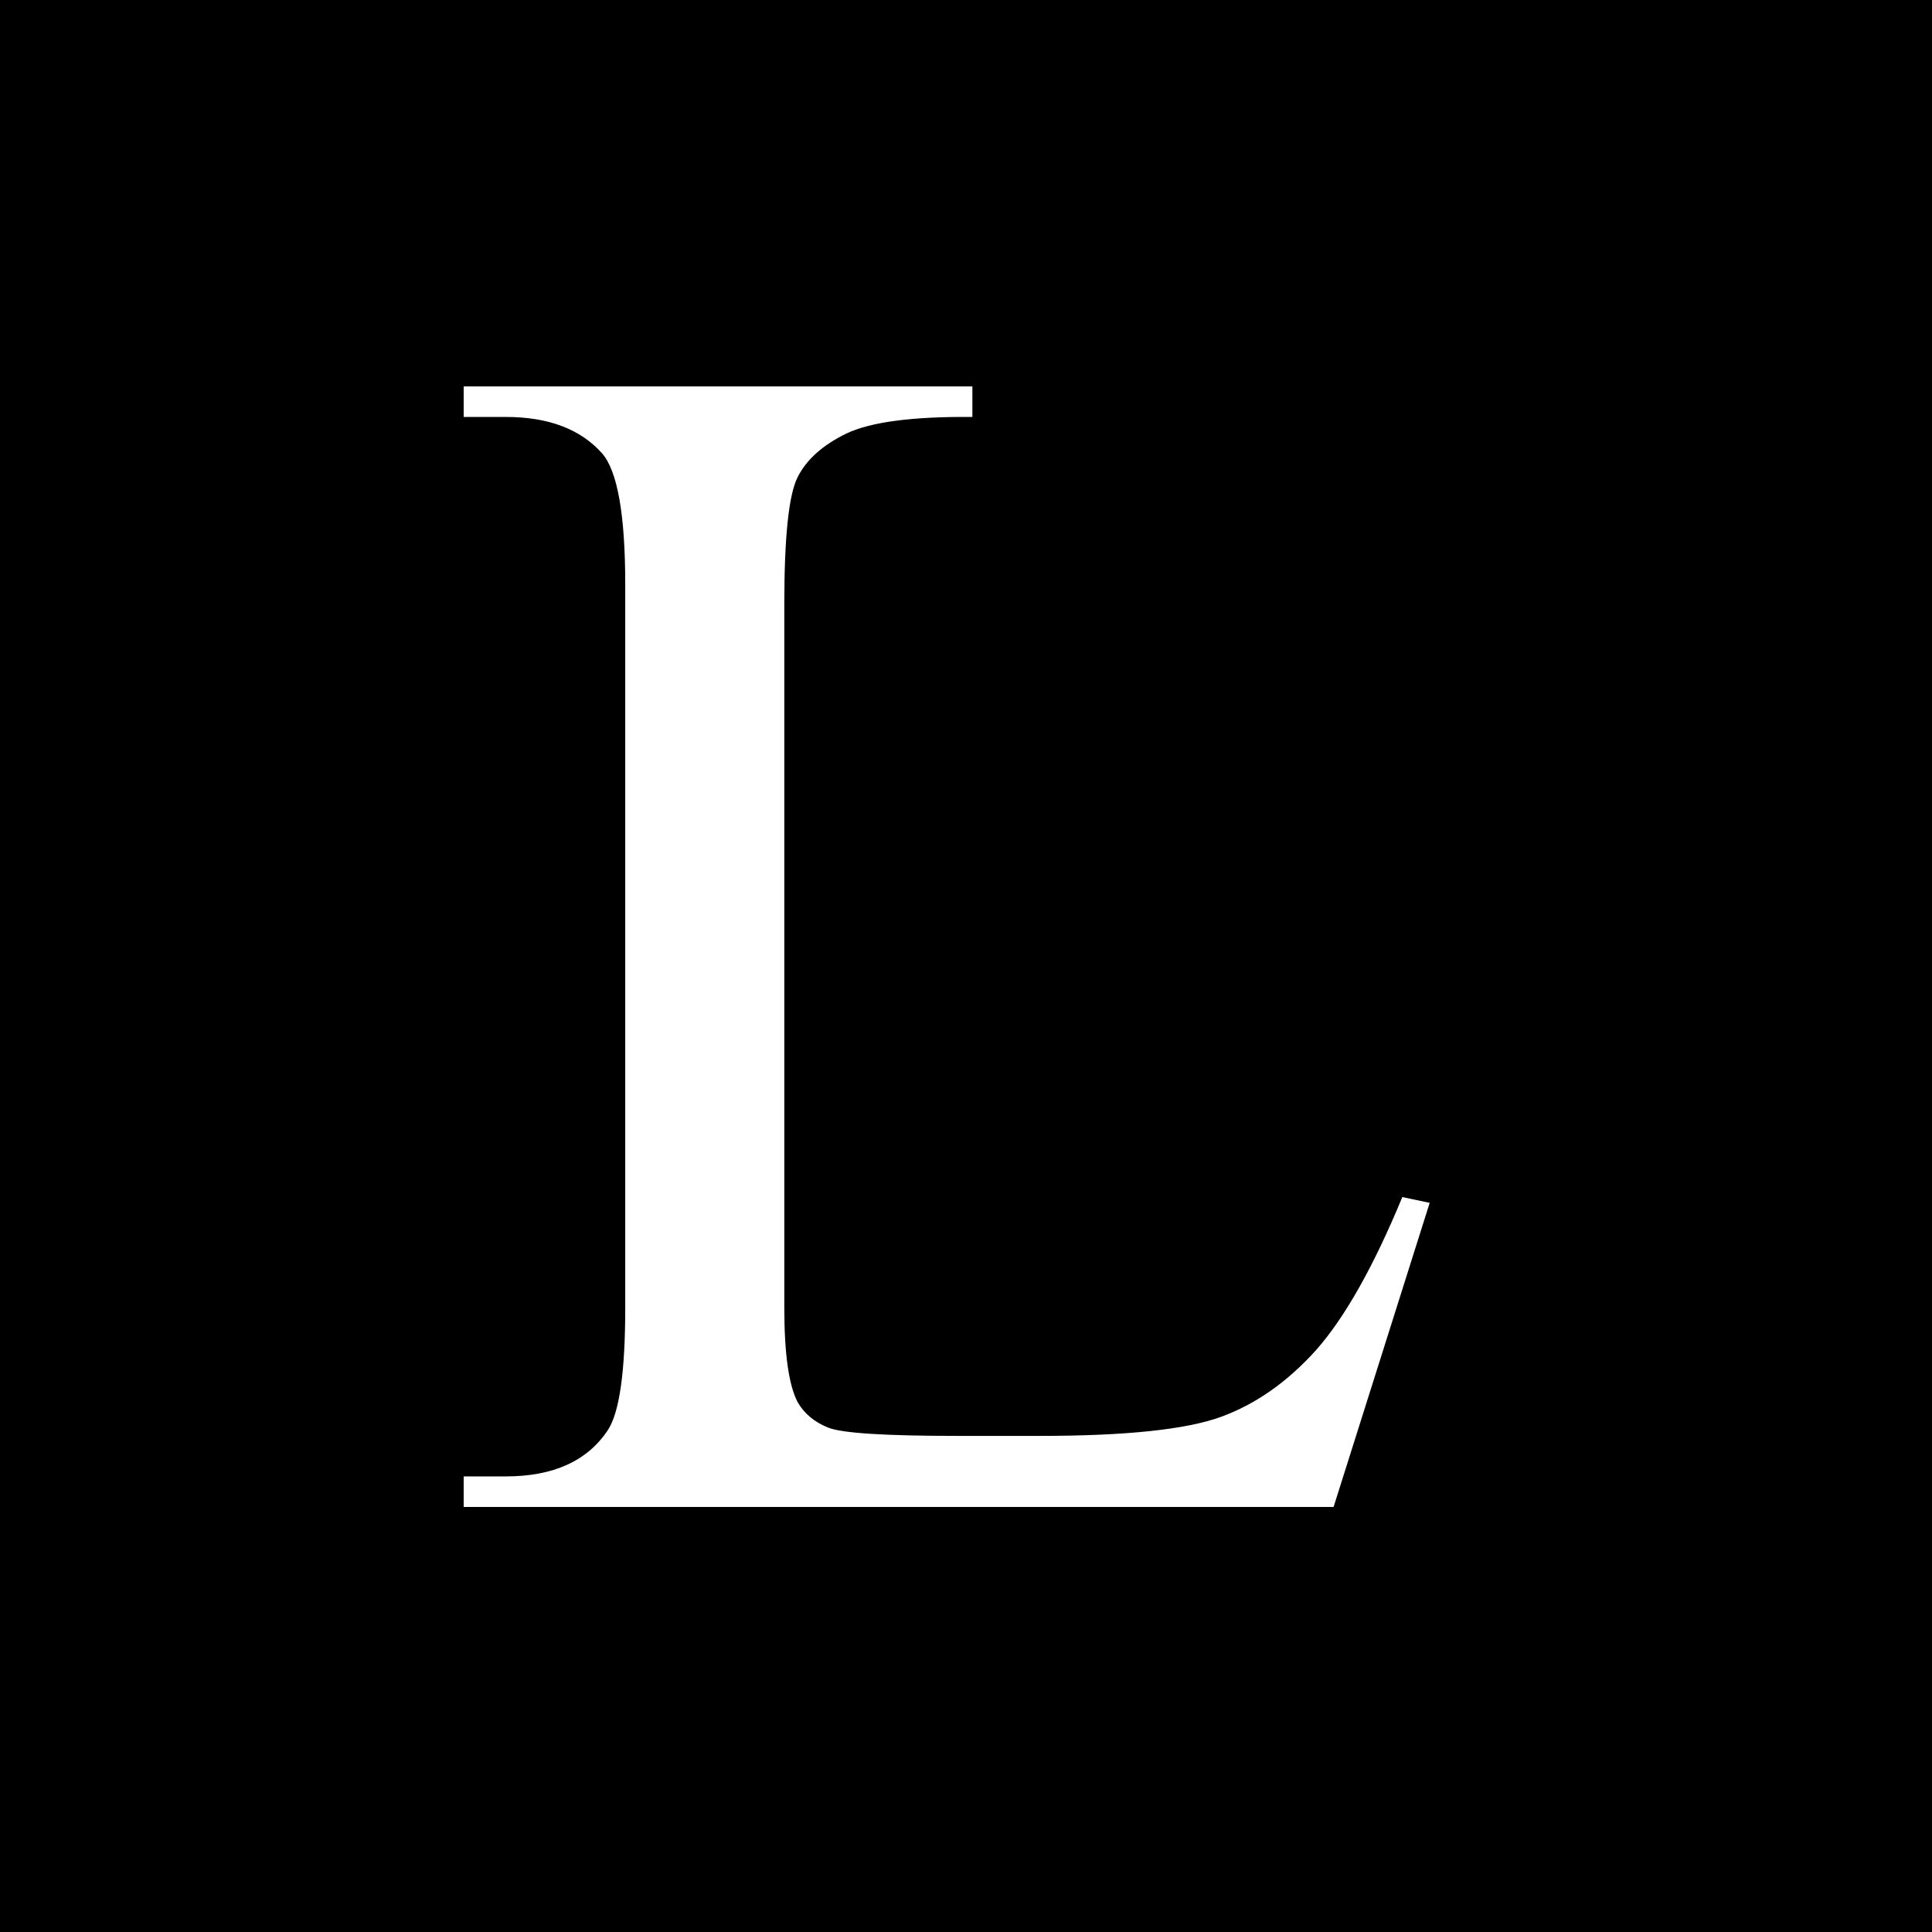<?xml version="1.0" encoding="UTF-8"?> <svg xmlns="http://www.w3.org/2000/svg" width="50" height="50" viewBox="0 0 50 50" fill="none"><rect width="50" height="50" fill="black"></rect><path d="M36.292 30.98L37 31.13L34.513 39H12V38.209H13.094C14.323 38.209 15.202 37.809 15.731 37.011C16.031 36.555 16.181 35.5 16.181 33.846V15.133C16.181 13.322 15.981 12.188 15.581 11.732C15.023 11.105 14.194 10.791 13.094 10.791H12V10H25.165V10.791C23.621 10.777 22.535 10.92 21.906 11.219C21.291 11.518 20.869 11.896 20.641 12.352C20.412 12.809 20.298 13.899 20.298 15.625V33.846C20.298 35.029 20.412 35.842 20.641 36.284C20.812 36.583 21.077 36.804 21.434 36.947C21.791 37.09 22.906 37.161 24.779 37.161H26.901C29.131 37.161 30.696 36.997 31.597 36.669C32.497 36.341 33.319 35.764 34.063 34.937C34.806 34.095 35.549 32.776 36.292 30.98Z" fill="white"></path></svg> 